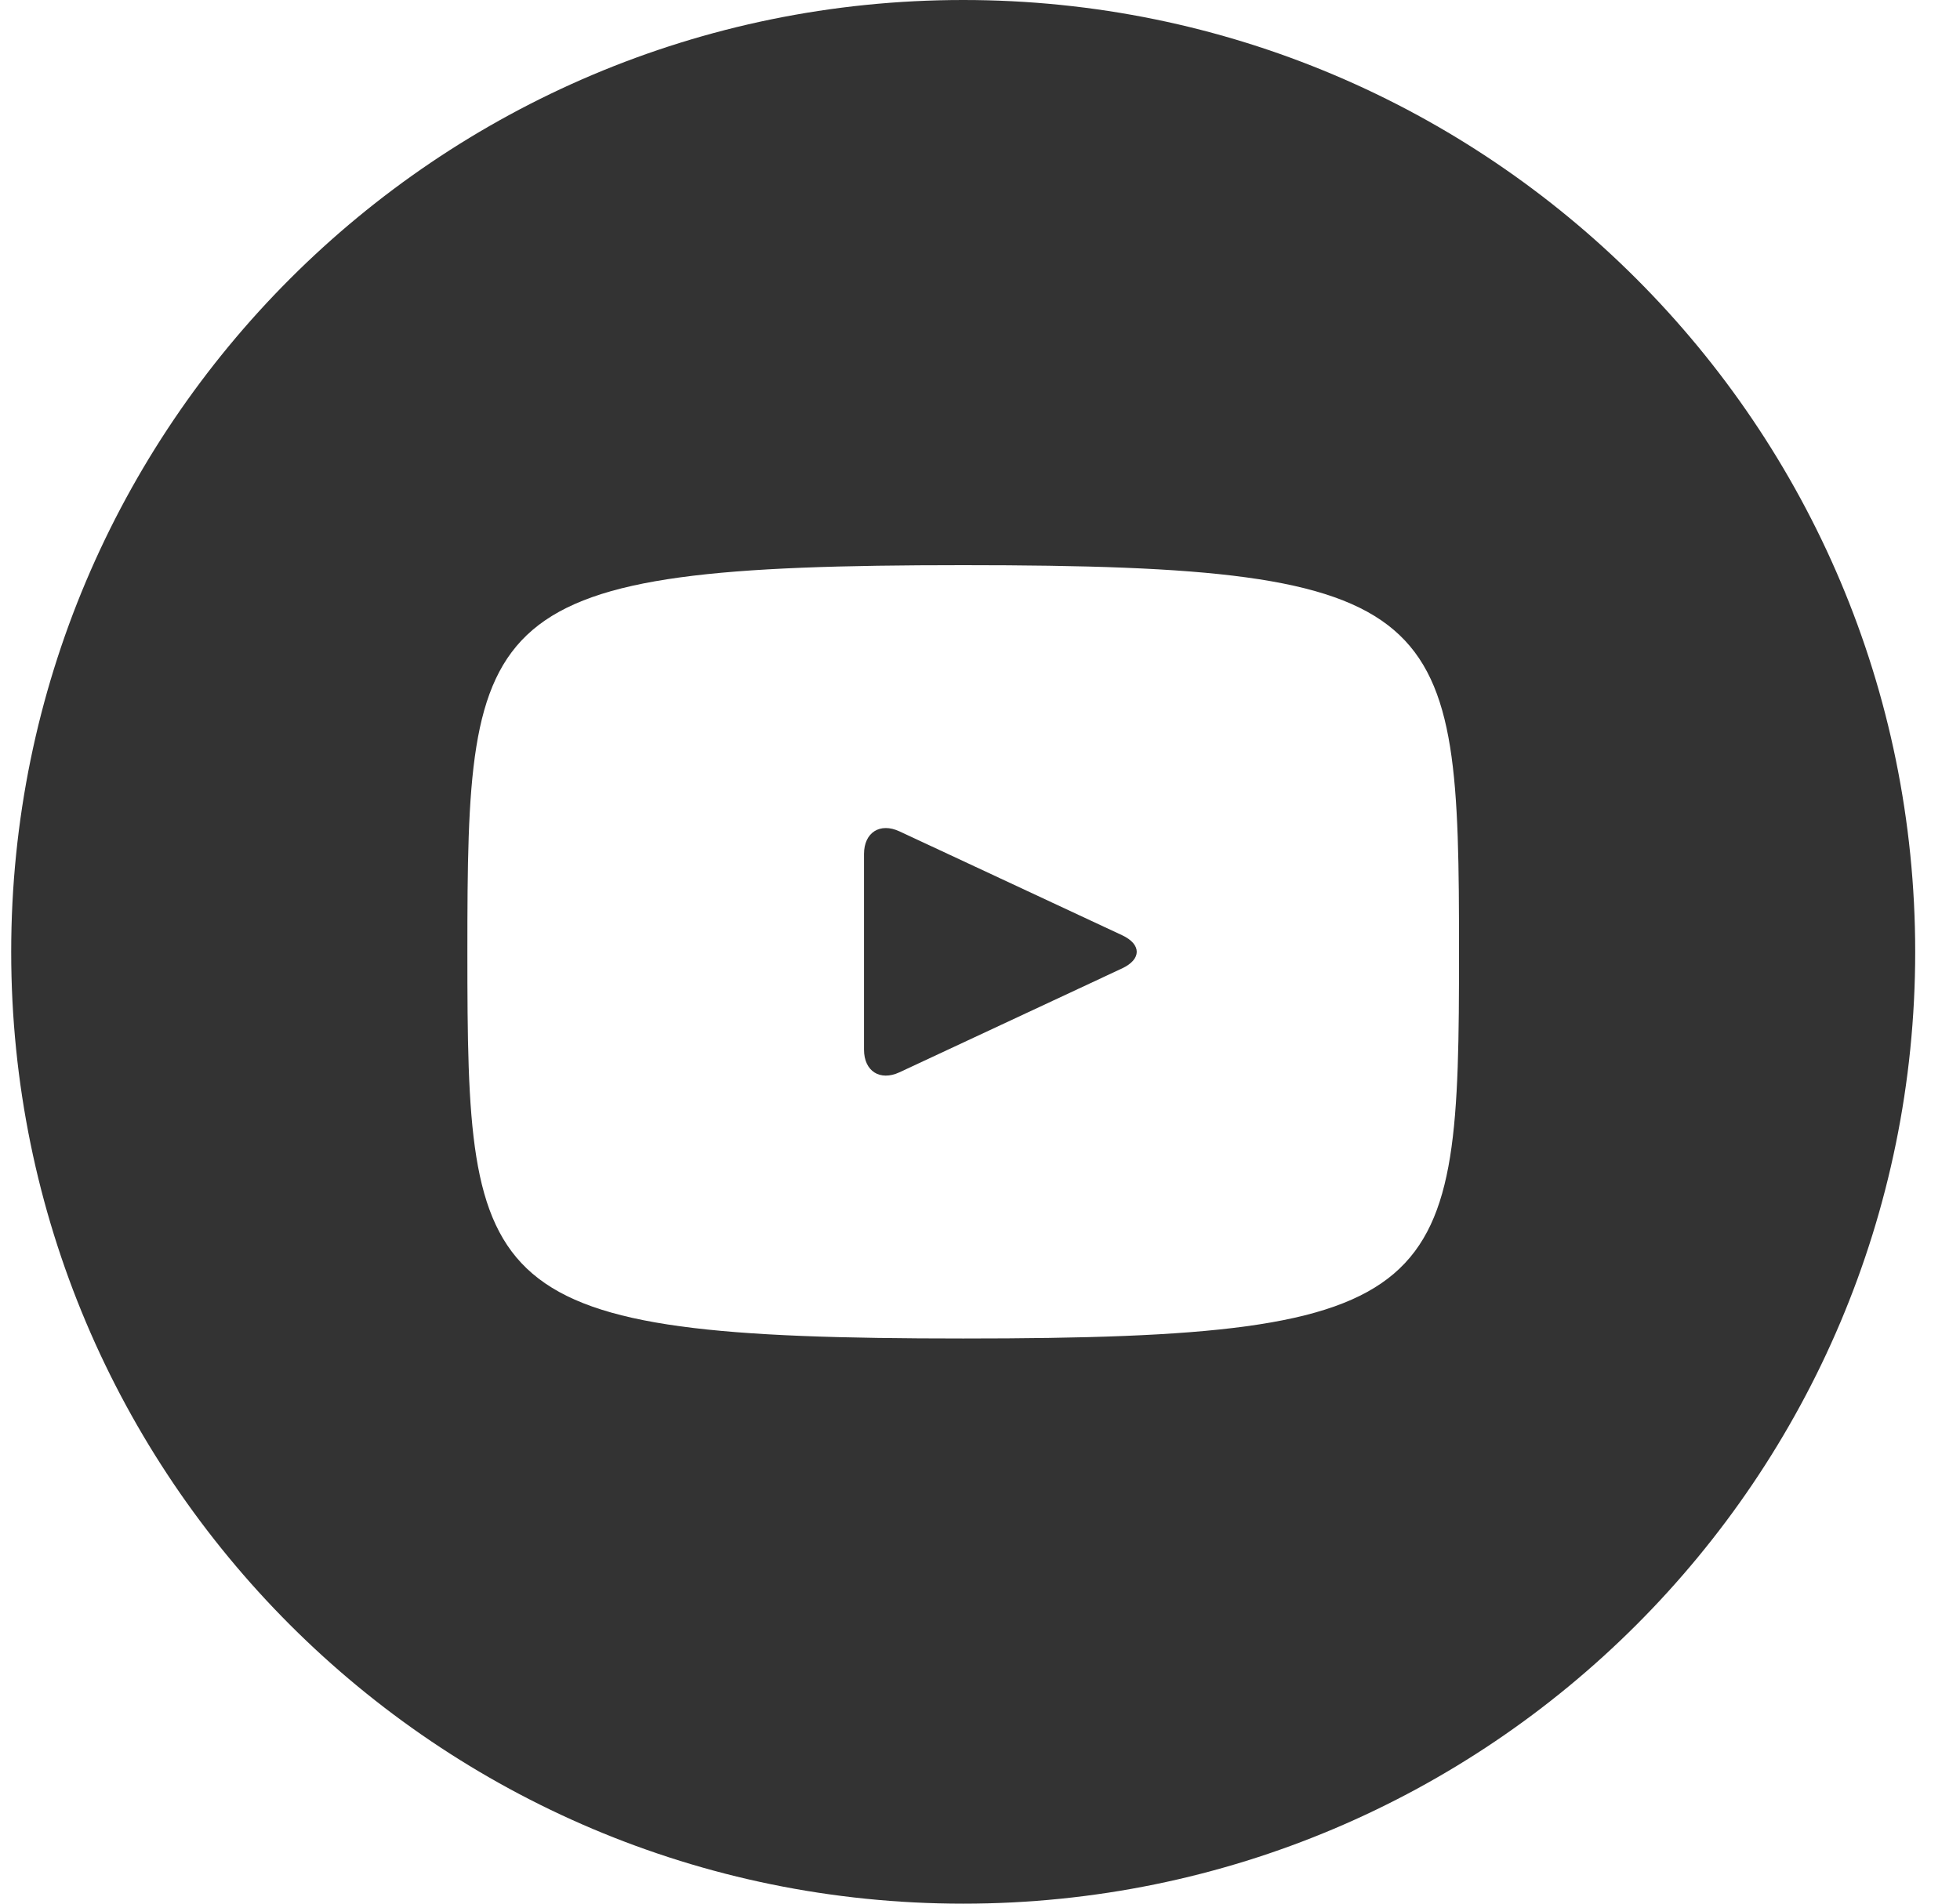 <svg width="35" height="34" viewBox="0 0 35 34" fill="none" xmlns="http://www.w3.org/2000/svg">
<path d="M20.039 16.704L16.061 14.848C15.714 14.687 15.429 14.868 15.429 15.252V18.748C15.429 19.132 15.714 19.313 16.061 19.152L20.037 17.296C20.386 17.133 20.386 16.867 20.039 16.704ZM17.2 0C7.811 0 0.2 7.611 0.2 17C0.2 26.389 7.811 34 17.2 34C26.589 34 34.2 26.389 34.2 17C34.2 7.611 26.589 0 17.2 0ZM17.2 23.906C8.498 23.906 8.346 23.122 8.346 17C8.346 10.878 8.498 10.094 17.2 10.094C25.902 10.094 26.054 10.878 26.054 17C26.054 23.122 25.902 23.906 17.2 23.906Z" fill="#333333"/>
</svg>
